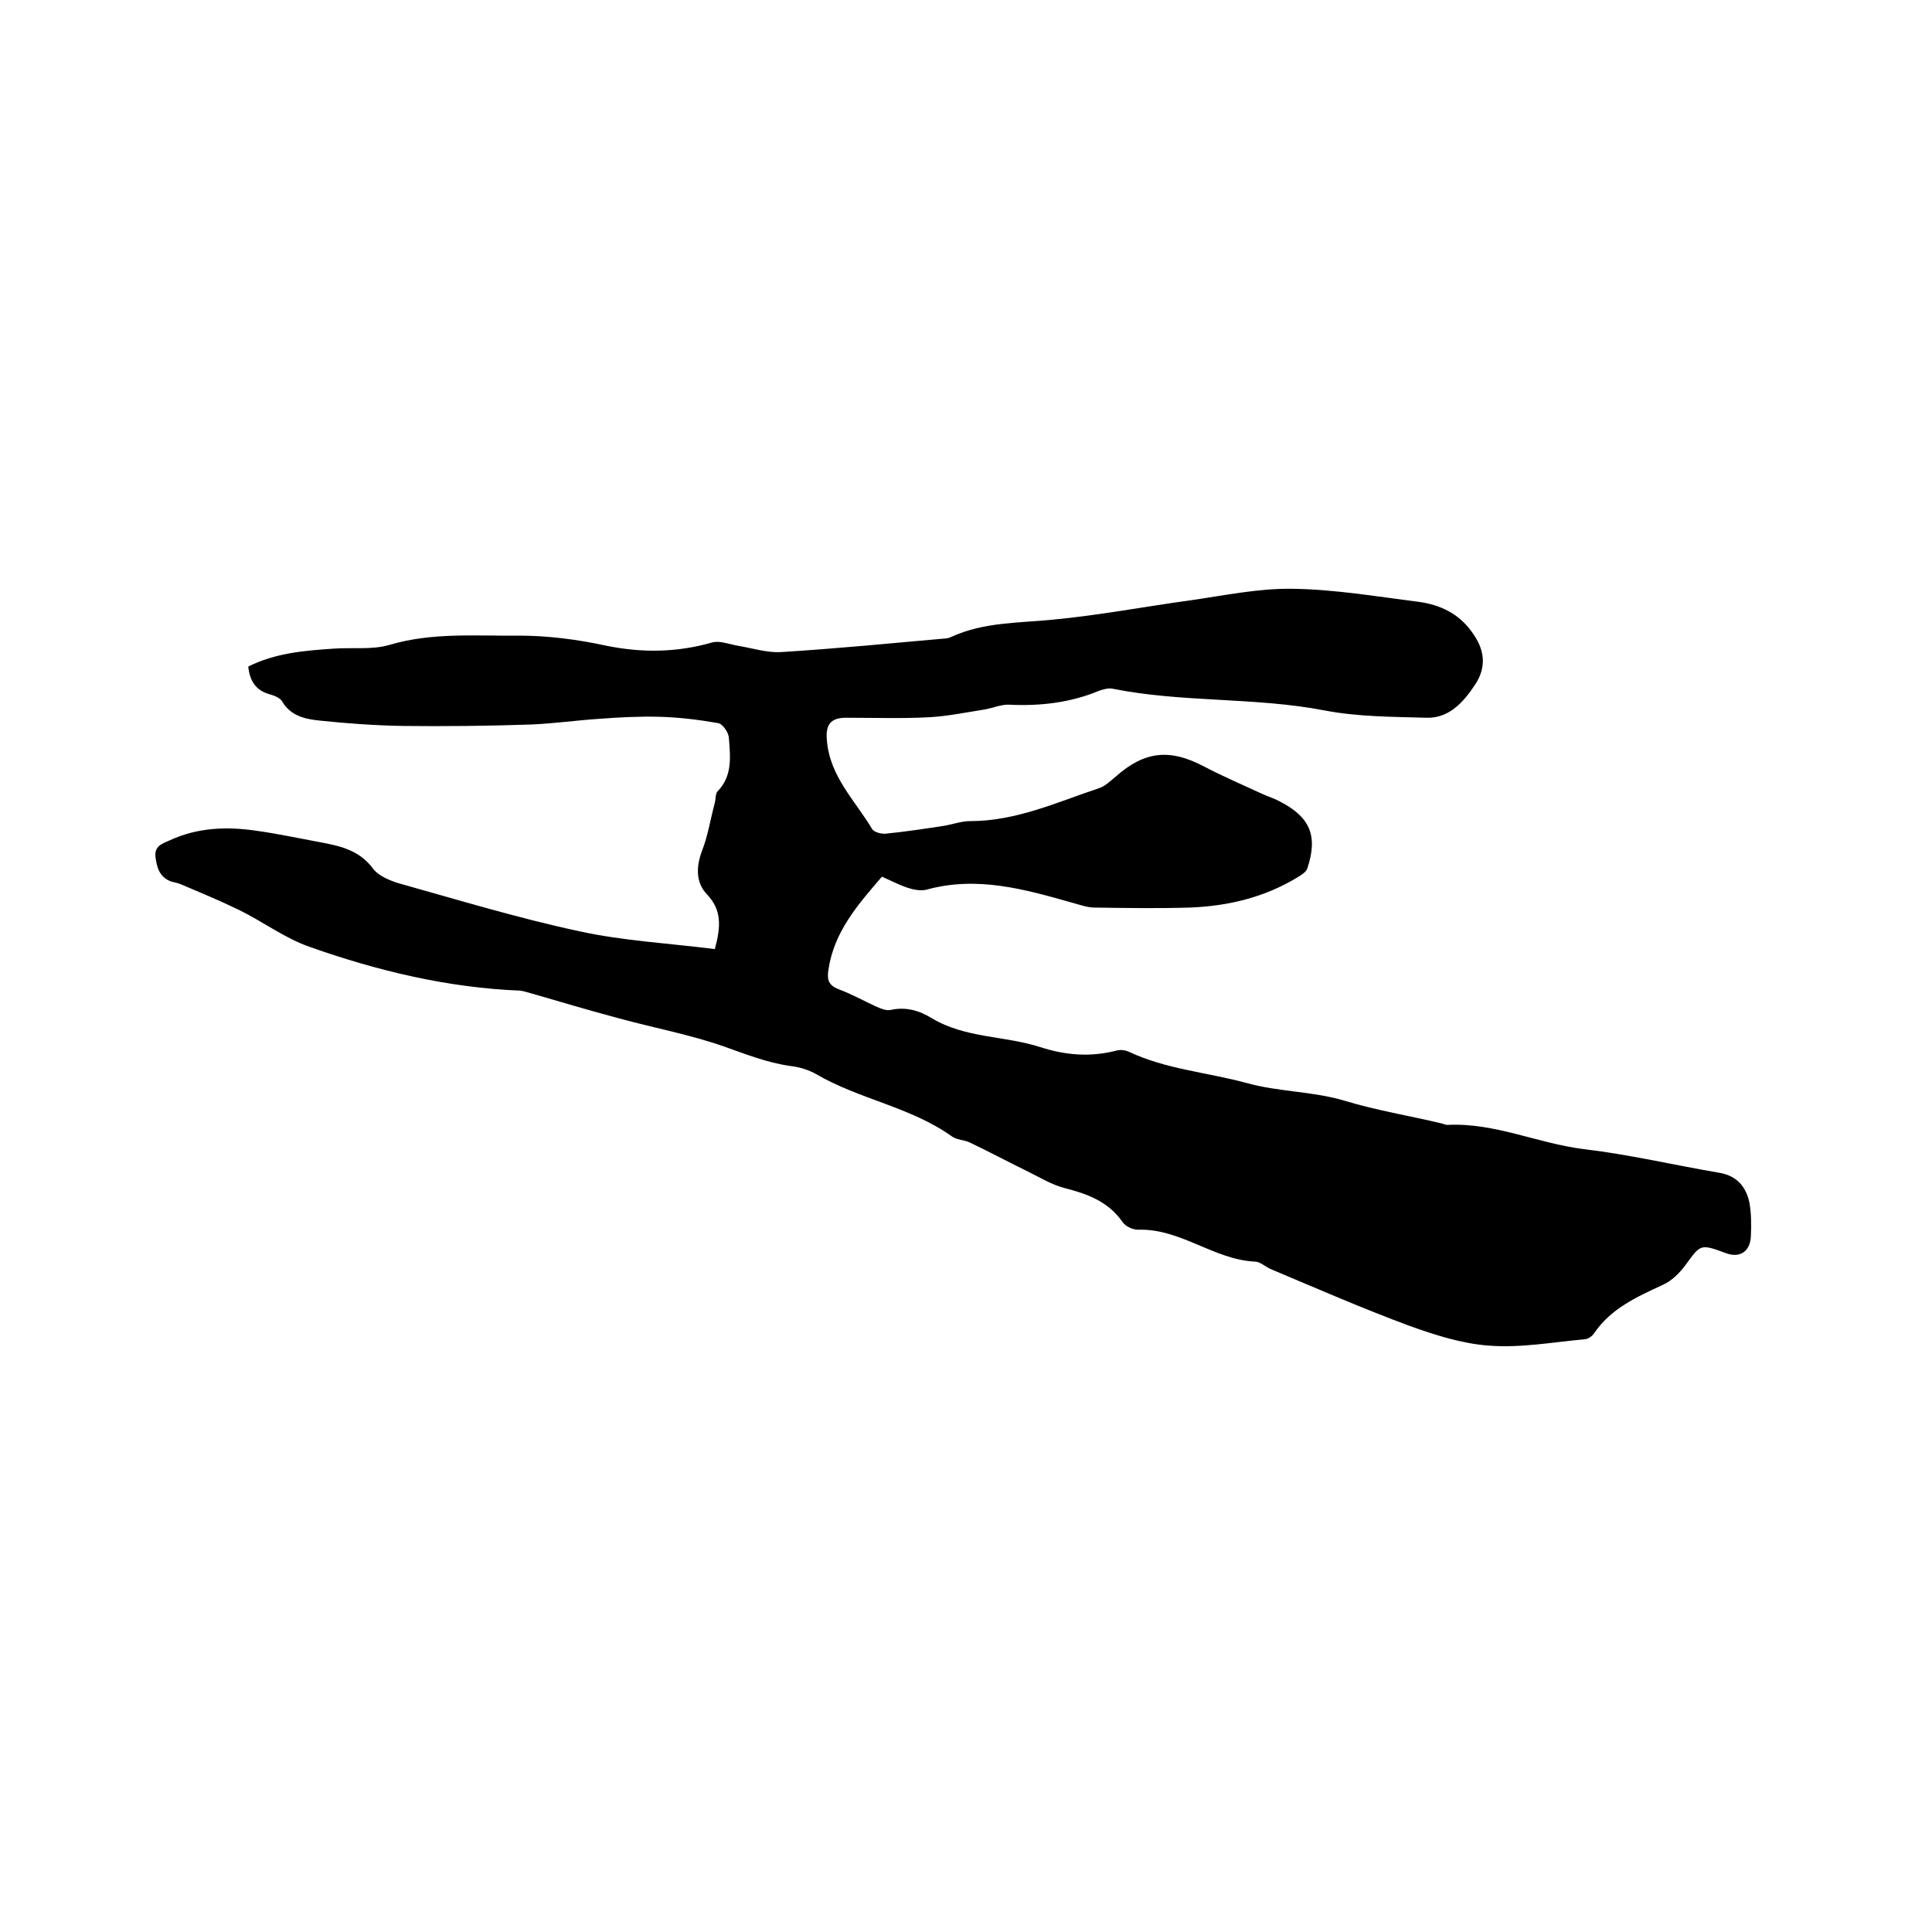 <svg enable-background="new 0 0 400 400" viewBox="0 0 400 400" xmlns="http://www.w3.org/2000/svg"><path d="m148 196.5c1.3-4.8 1.4-8.1-1.6-11.3-2.4-2.5-2.3-5.8-1-9.2 1.2-3.1 1.7-6.5 2.6-9.8.2-.8.1-1.9.6-2.4 3.1-3.2 2.6-7.2 2.3-11.1-.1-1.1-1.3-2.9-2.3-3-4-.7-8.1-1.2-12.2-1.3-4-.1-8 .1-12 .4-4.8.3-9.6 1-14.4 1.2-8.9.3-17.7.4-26.6.3-5.7-.1-11.4-.5-17.1-1.1-3-.3-6.1-.9-7.9-4-.5-.8-1.7-1.2-2.7-1.5-2.8-.8-4-2.8-4.3-5.7 5.6-2.8 11.6-3.3 17.6-3.7 3.9-.3 8 .3 11.7-.8 8.8-2.6 17.8-1.8 26.7-1.9 6.1 0 12.2.8 18.2 2.1 7.4 1.5 14.6 1.4 21.9-.7 1.6-.4 3.5.4 5.3.7 3 .5 6.1 1.5 9 1.3 11.3-.7 22.5-1.8 33.8-2.8.5 0 1.1-.2 1.5-.4 6.6-3 13.7-2.8 20.8-3.5 9.6-.9 19-2.7 28.5-4 7-1 14.1-2.5 21.1-2.4 8.7.1 17.5 1.6 26.2 2.7 4.4.6 8.3 2.4 11 6.2 2.7 3.6 3.2 7.3.6 11.1-2.4 3.6-5.4 6.9-10.1 6.7-7-.2-14.1-.2-20.9-1.5-14.5-2.8-29.4-1.6-43.9-4.5-.9-.2-1.9.1-2.8.4-6 2.5-12.2 3.2-18.6 2.9-1.7-.1-3.4.7-5.2 1-3.8.6-7.7 1.4-11.5 1.6-5.7.3-11.4.1-17.1.1-3.3 0-4.3 1.5-4 4.7.6 7.5 5.9 12.5 9.4 18.4.4.6 1.9 1 2.8.9 4-.4 8-1 11.9-1.6 1.9-.3 3.7-1 5.6-1 9.5 0 17.9-3.9 26.6-6.8 1.3-.4 2.5-1.6 3.6-2.5 5.9-5.2 11.1-5.7 18-2.1 4 2.1 8.2 3.9 12.3 5.8 1.1.5 2.4.9 3.5 1.5 6.3 3.2 8 7.1 5.8 13.8-.2.8-1.2 1.4-2 1.9-6.9 4.2-14.4 6-22.4 6.3-6.6.2-13.1.1-19.7 0-1.5 0-3.1-.6-4.6-1-9.9-2.8-19.7-5.6-30.2-2.7-1.2.3-2.7 0-3.9-.4-1.8-.6-3.5-1.5-5.3-2.3-5 5.8-10 11.5-11.1 19.4-.3 2 .1 3.1 2.1 3.9 2.7 1 5.2 2.4 7.8 3.6.9.4 2.1.9 3 .7 3.1-.7 5.9.1 8.5 1.7 7 4.2 15.1 3.6 22.5 6 5.3 1.7 10.4 2.1 15.8.7.8-.2 1.7-.1 2.4.2 7.8 3.7 16.3 4.3 24.4 6.5 6.8 1.9 13.7 1.7 20.4 3.7 6.6 2 13.4 3.1 20.1 4.7.4.1.8.3 1.2.3 9.7-.5 18.6 3.8 28.1 5 9.4 1.1 18.7 3.3 28.1 4.9 3.7.6 5.6 2.9 6.3 6.2.4 2.2.4 4.6.3 6.9-.1 3.2-2.3 4.7-5.3 3.5-5.2-1.9-5.1-1.8-8.3 2.6-1.2 1.6-2.8 3.2-4.6 4-5.4 2.5-10.8 4.9-14.3 10.1-.4.6-1.3 1.2-2.1 1.2-6.5.6-13.1 1.8-19.6 1.3-5.6-.4-11.2-2.2-16.5-4.1-9.7-3.6-19.1-7.7-28.6-11.7-1.2-.5-2.3-1.6-3.4-1.6-8.5-.4-15.4-6.9-24.2-6.6-1.1 0-2.6-.7-3.2-1.6-2.9-4.2-7.2-5.8-11.9-7-2.8-.7-5.3-2.3-8-3.6-3.9-1.9-7.8-4-11.8-5.9-1.1-.5-2.6-.5-3.6-1.2-8.5-6.1-19.2-7.7-28.1-12.9-1.6-.9-3.5-1.5-5.4-1.7-4.8-.7-9.1-2.4-13.6-4-7.1-2.5-14.7-3.9-22-5.9-6-1.6-12-3.4-17.9-5.1-.8-.2-1.6-.5-2.4-.6-15-.6-29.6-4.1-43.7-9.1-5.1-1.8-9.6-5.2-14.5-7.6-3.9-1.9-8-3.6-12-5.3-.7-.3-1.4-.4-2.1-.6-2.3-.9-2.9-2.7-3.2-5s1.3-2.8 2.9-3.5c5.8-2.7 11.9-2.9 18-2 4.3.6 8.5 1.5 12.8 2.3s8.4 1.6 11.3 5.5c1.1 1.5 3.3 2.4 5.1 3 12.5 3.5 25 7.3 37.6 10 9.1 2 18.7 2.5 28.1 3.7z"/></svg>